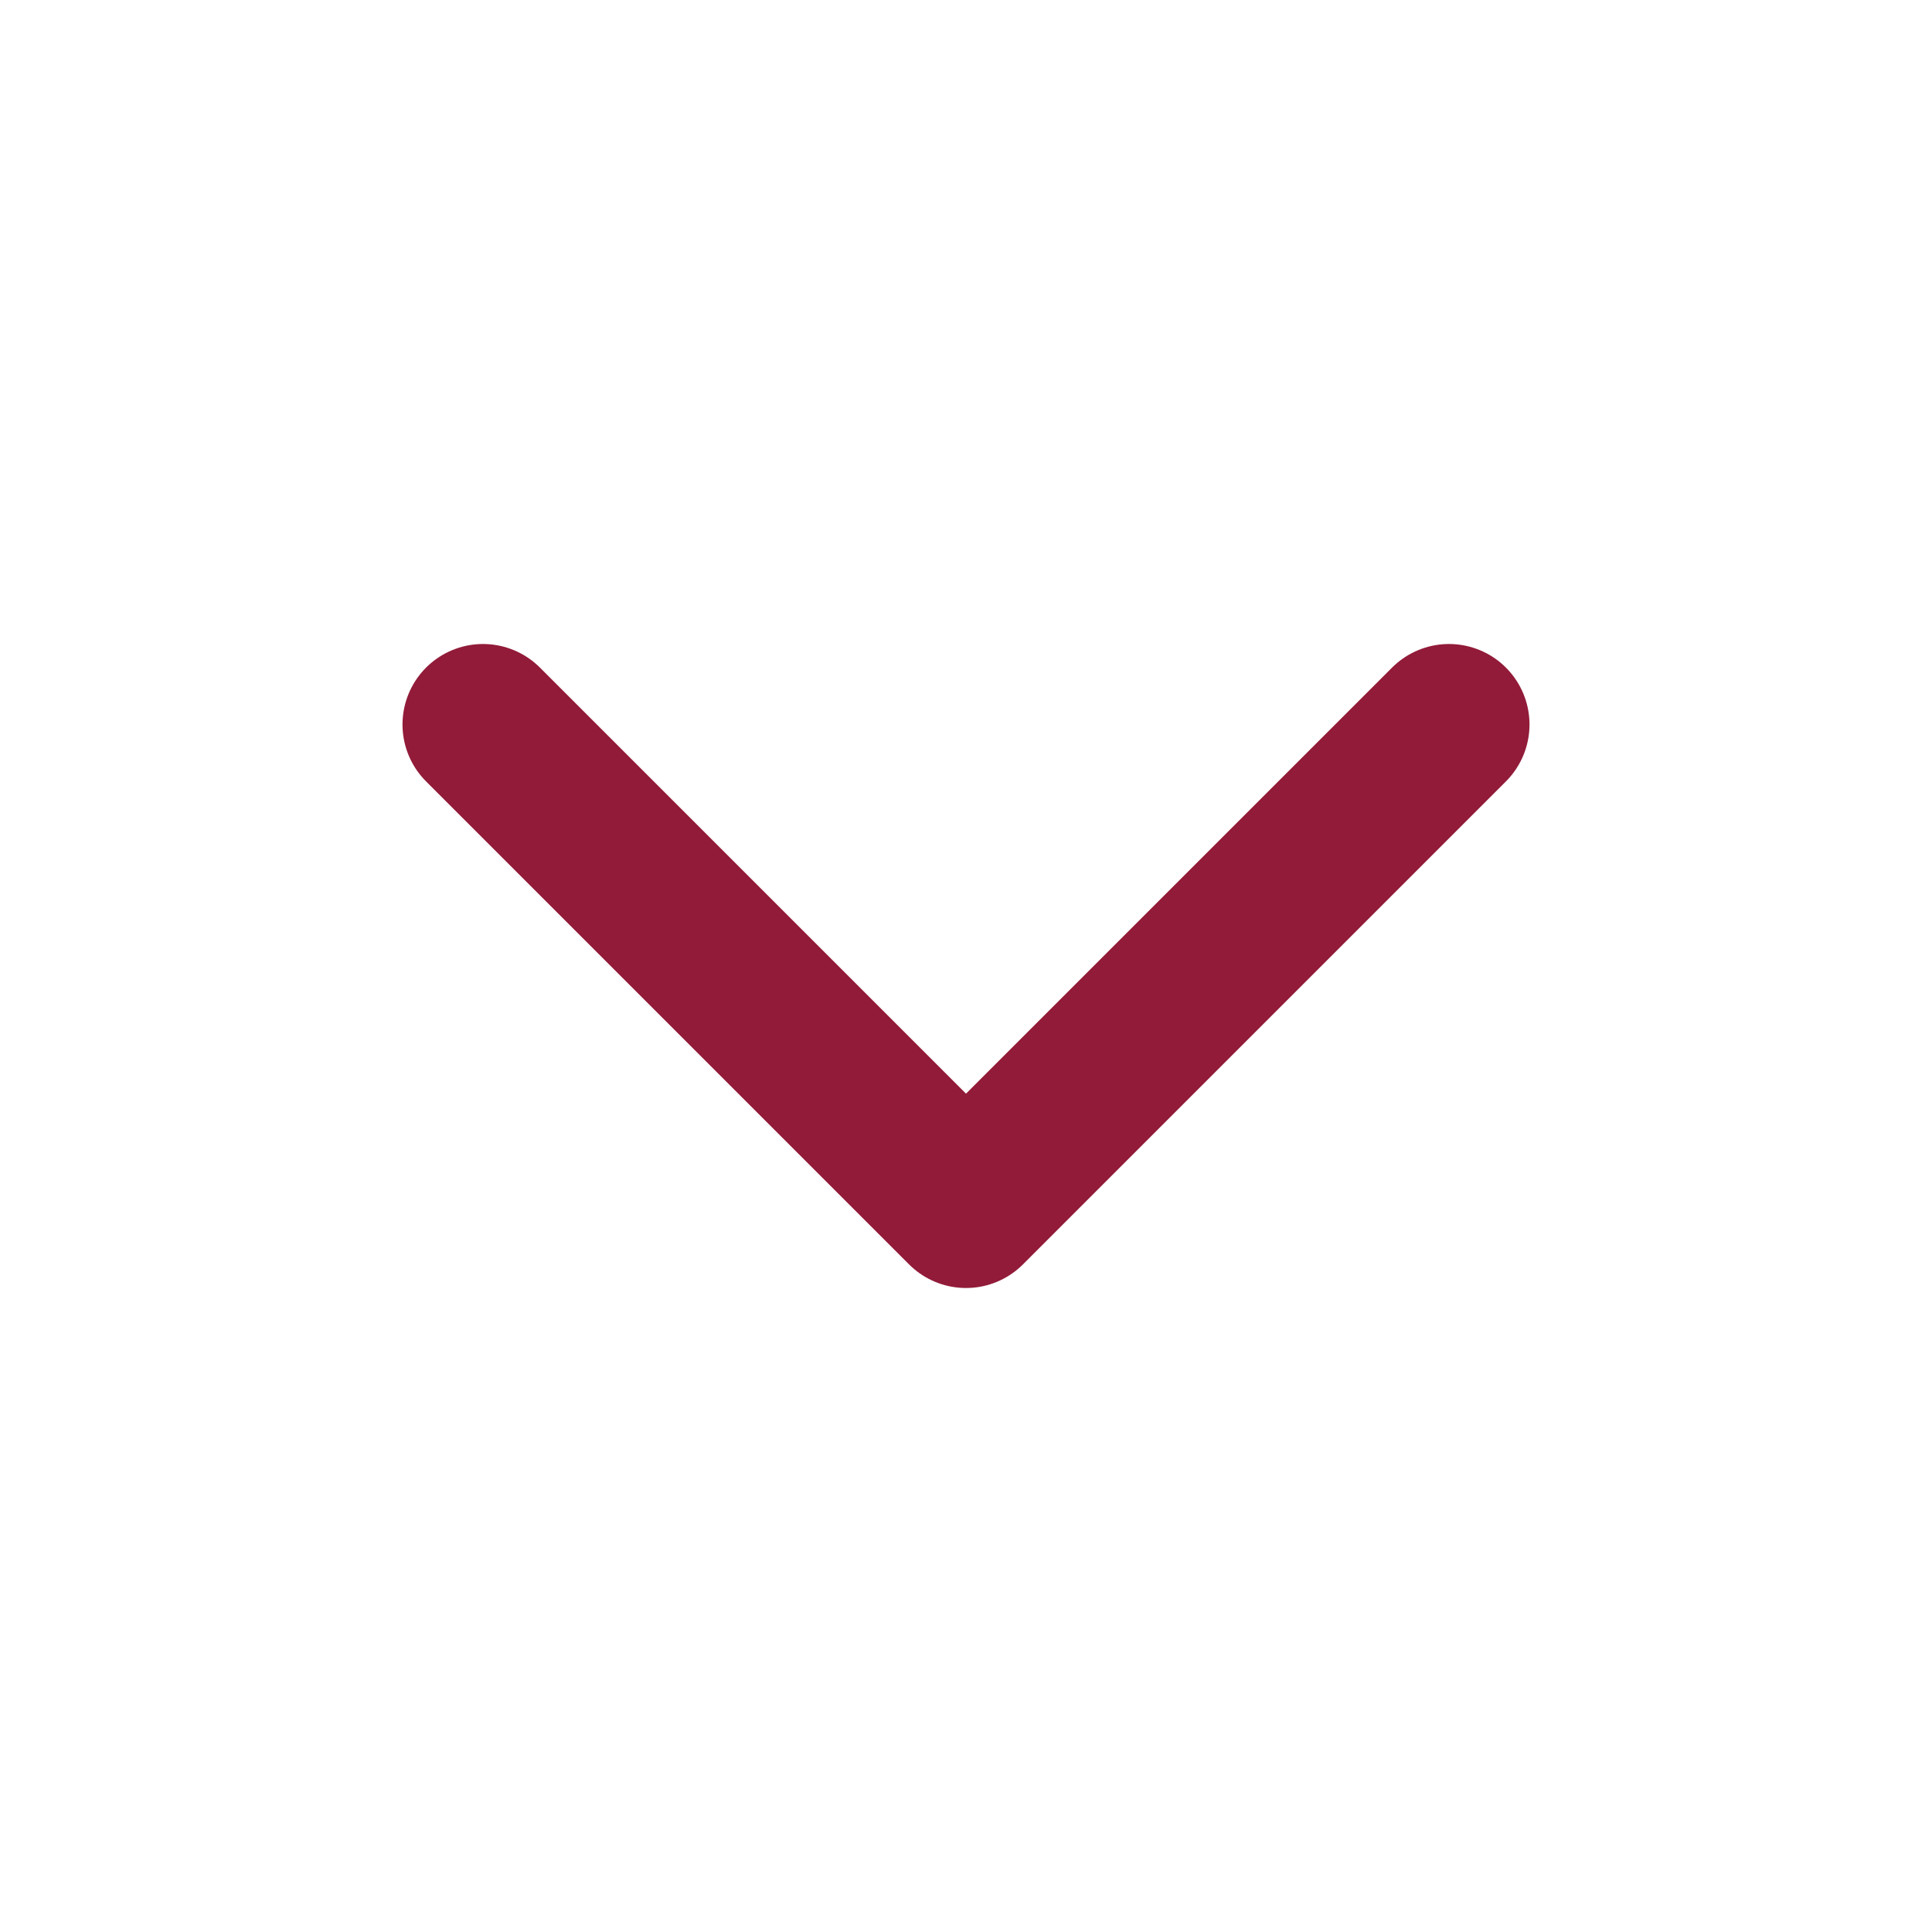 <svg xmlns="http://www.w3.org/2000/svg" width="20" height="20" viewBox="0 0 24 24" fill="none" stroke="#921B39" stroke-width="2" stroke-linecap="round" stroke-linejoin="round" class="feather feather-chevron-down"><polyline points="6 9 12 15 18 9"></polyline></svg>
